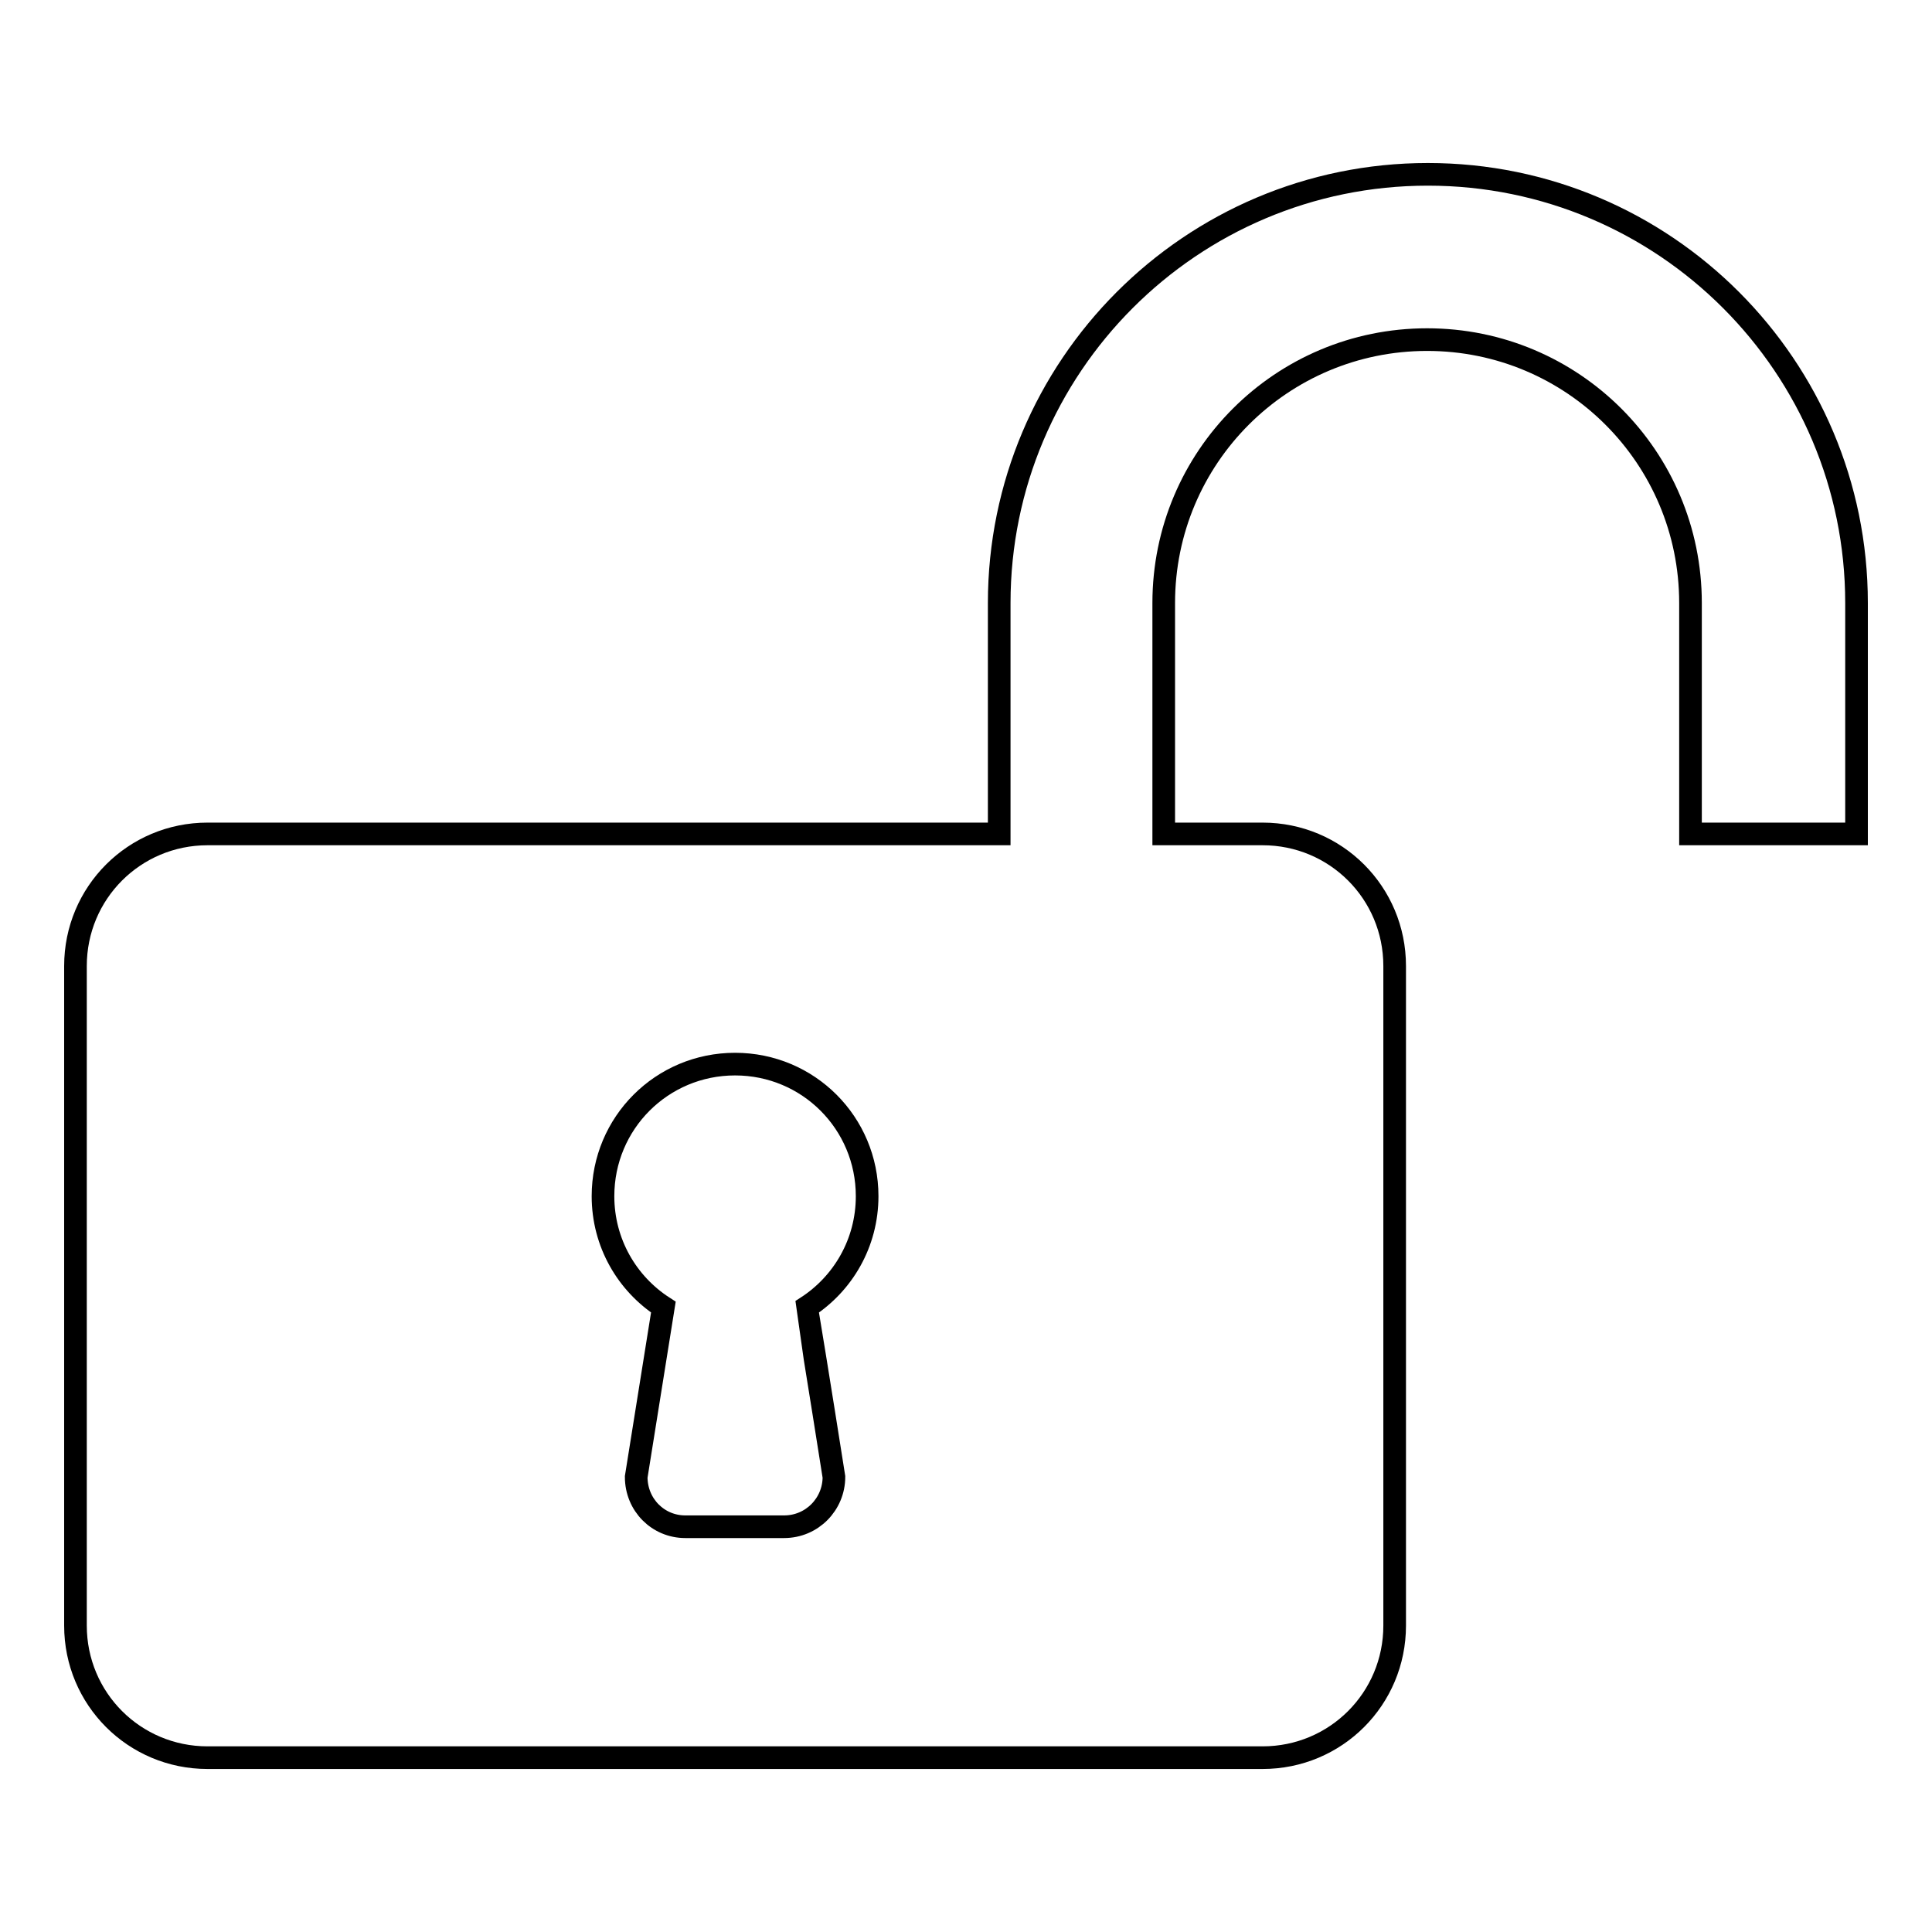 <?xml version="1.0" encoding="utf-8"?>
<!-- Svg Vector Icons : http://www.onlinewebfonts.com/icon -->
<!DOCTYPE svg PUBLIC "-//W3C//DTD SVG 1.1//EN" "http://www.w3.org/Graphics/SVG/1.1/DTD/svg11.dtd">
<svg version="1.1" xmlns="http://www.w3.org/2000/svg" xmlns:xlink="http://www.w3.org/1999/xlink" x="0px" y="0px" viewBox="0 0 256 256" enable-background="new 0 0 256 256" xml:space="preserve">
<g><g><path stroke-width="3" fill-opacity="0" stroke="#000000"  d="M189.2,23.1c-31.4,0-56.8,25.5-56.8,56.8v30.6h0H62.4H40.6H27.5c-9.7,0-17.5,7.8-17.5,17.5v87.4c0,9.7,7.8,17.5,17.5,17.5h139.8c9.7,0,17.5-7.8,17.5-17.5V128c0-9.7-7.8-17.5-17.5-17.5h-13.1V79.9c0-19.3,15.6-34.9,34.9-34.9s34.9,15.6,34.9,34.9v30.6H246V79.9C246,48.6,220.6,23.1,189.2,23.1z M110.5,195.7c0,3.6-2.9,6.6-6.6,6.6l0,0H90.8l0,0c-3.6,0-6.5-2.9-6.5-6.6l3.6-22.5c-4.8-3.1-8-8.5-8-14.7l0,0c0-9.7,7.8-17.5,17.5-17.5l0,0l0,0c9.7,0,17.5,7.8,17.5,17.5c0,6.2-3.2,11.6-8,14.7C106.9,173.3,108.6,183.6,110.5,195.7z"/></g></g>
</svg>